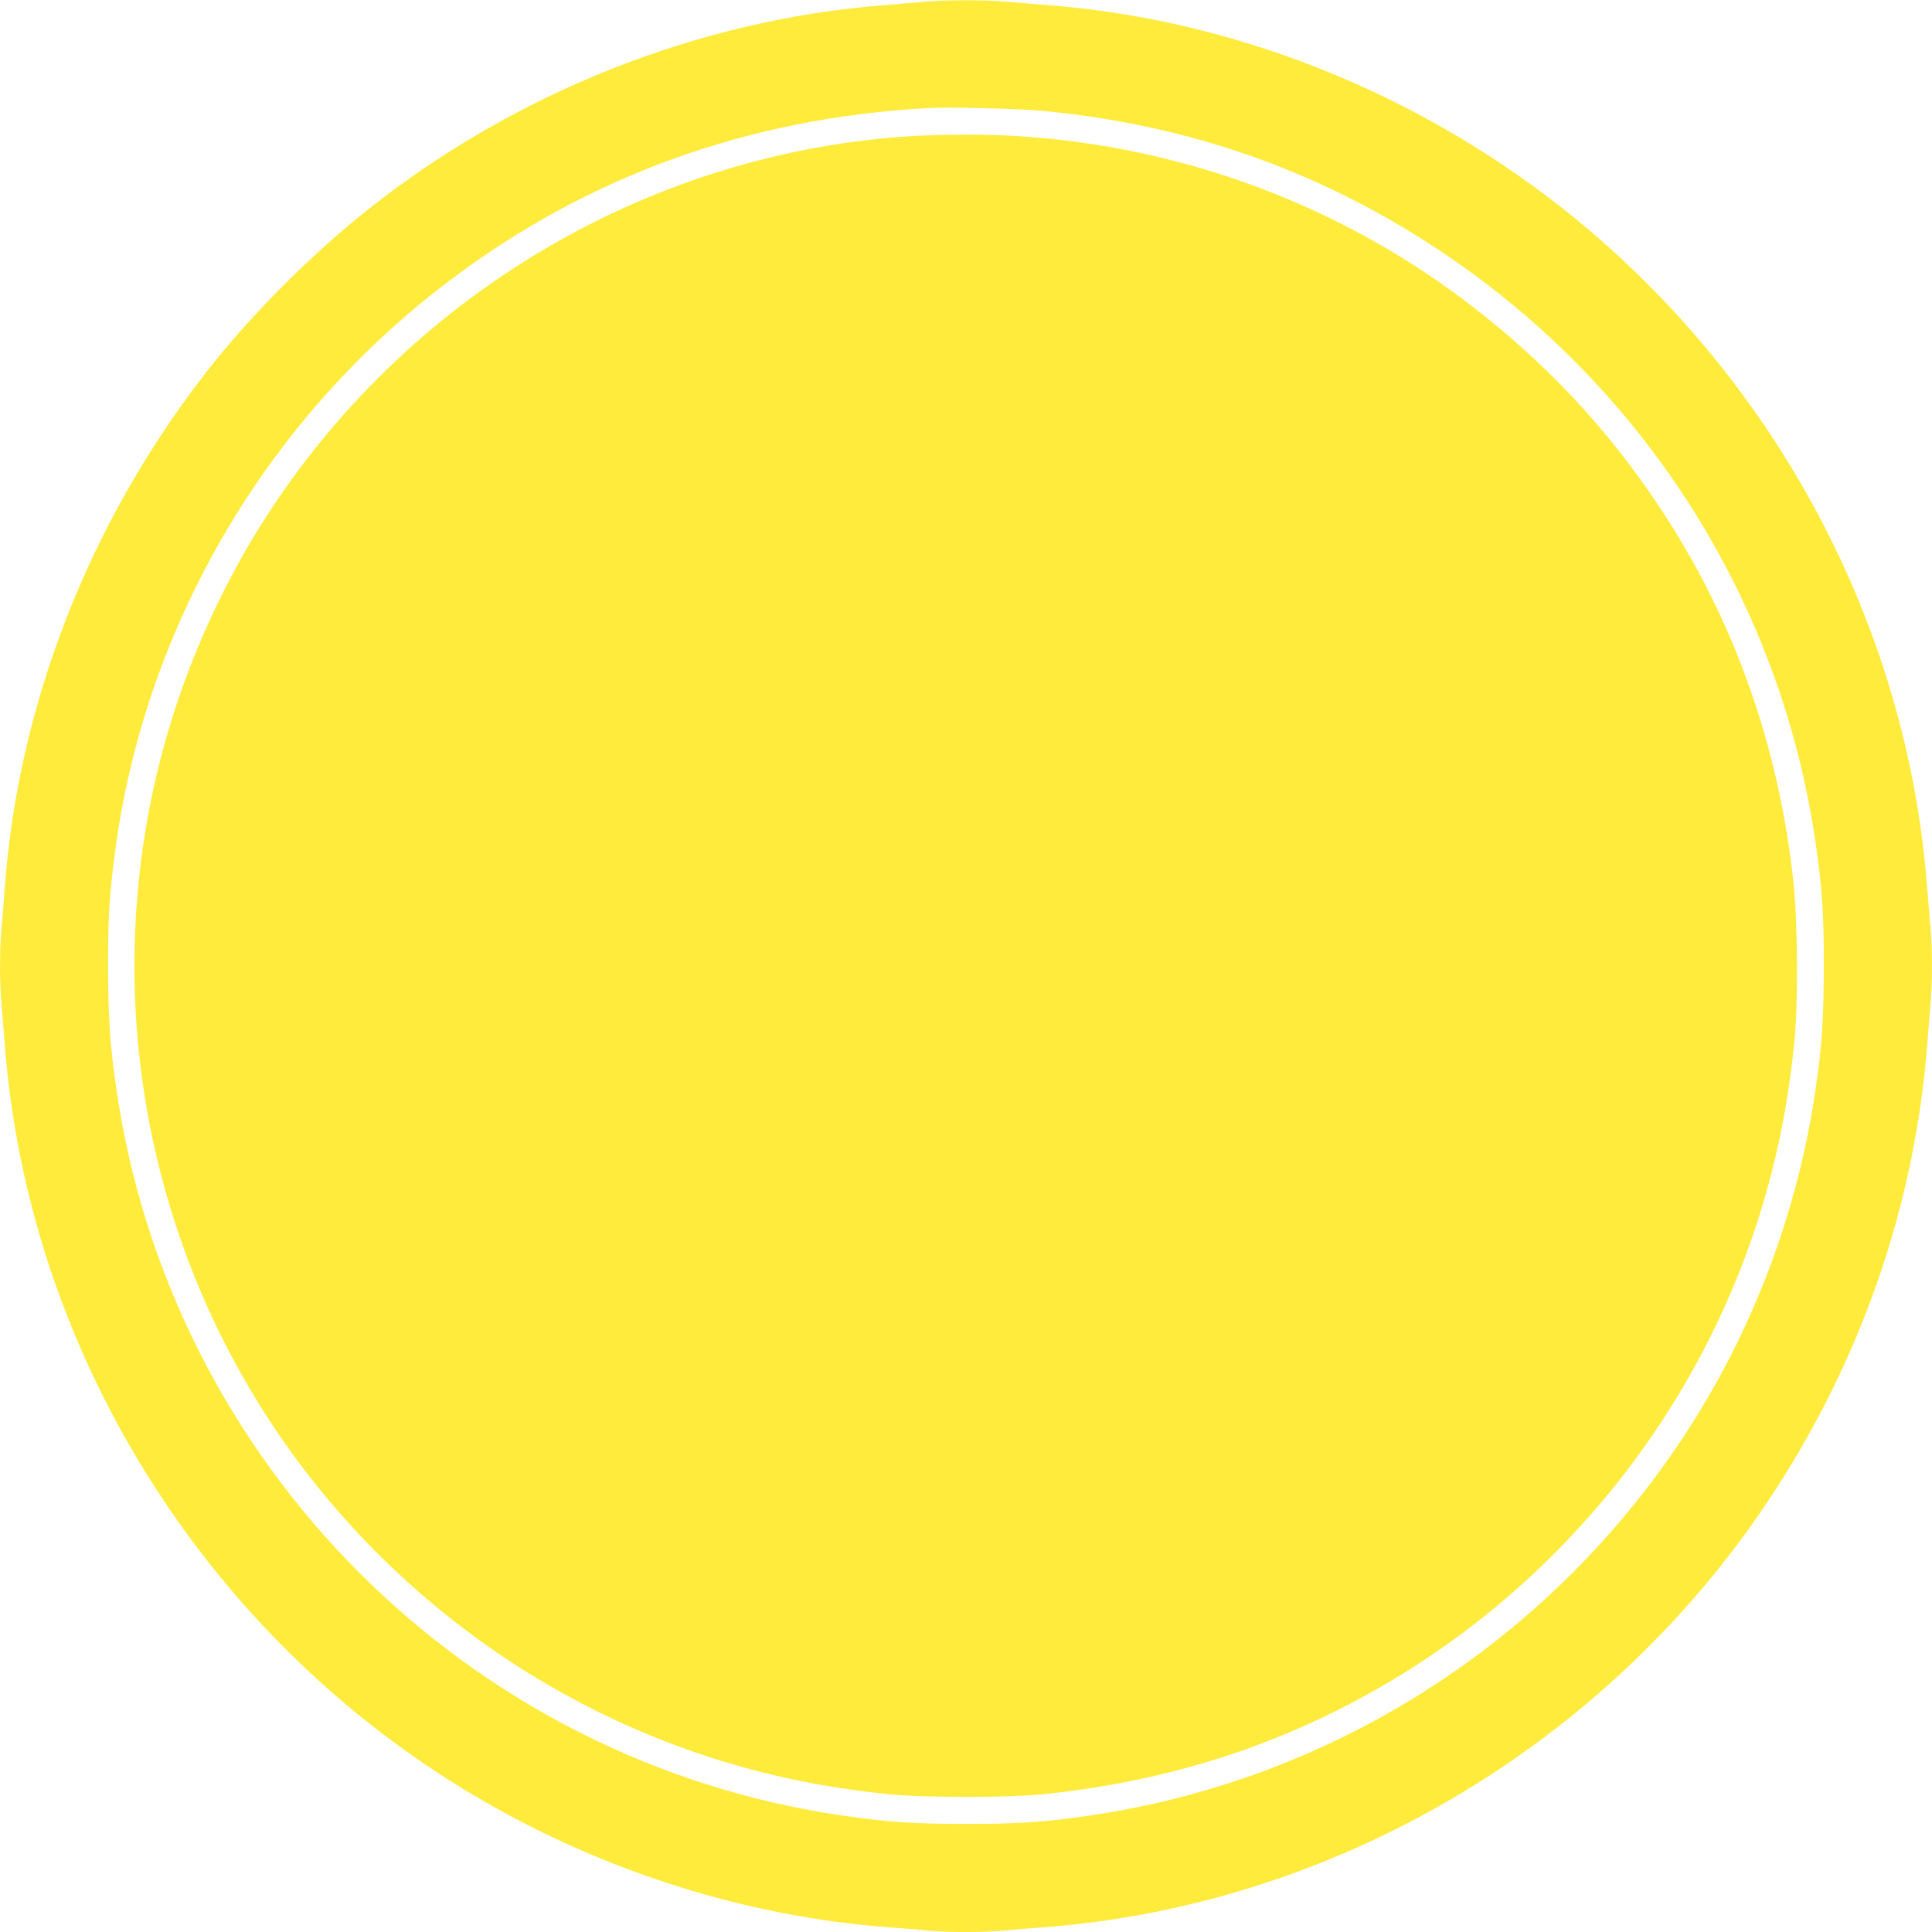 <?xml version="1.0" standalone="no"?>
<!DOCTYPE svg PUBLIC "-//W3C//DTD SVG 20010904//EN"
 "http://www.w3.org/TR/2001/REC-SVG-20010904/DTD/svg10.dtd">
<svg version="1.0" xmlns="http://www.w3.org/2000/svg"
 width="1280pt" height="1280pt" viewBox="0 0 1280 1280"
 preserveAspectRatio="xMidYMid meet">
<g transform="translate(0,1280) scale(0.1,-0.1)"
fill="#ffeb3b" stroke="none">
<path d="M6130 12789 c-47 -4 -173 -15 -280 -24 -1228 -97 -2441 -580 -3422
-1361 -383 -306 -777 -703 -1069 -1079 -775 -1000 -1242 -2204 -1329 -3425 -6
-85 -15 -199 -20 -253 -13 -126 -13 -363 0 -497 5 -58 14 -170 20 -250 150
-2044 1325 -3934 3105 -4992 844 -502 1808 -808 2765 -878 85 -6 199 -15 253
-21 125 -12 369 -12 494 0 54 6 168 15 253 21 1925 141 3724 1195 4809 2818
616 921 980 1967 1061 3052 6 80 15 192 20 250 13 135 13 363 0 504 -5 61 -17
197 -25 301 -134 1646 -937 3207 -2215 4302 -1012 867 -2294 1405 -3595 1508
-104 8 -240 20 -301 25 -127 11 -400 11 -524 -1z m783 -724 c955 -92 1808
-389 2592 -903 1373 -898 2291 -2334 2524 -3947 43 -298 55 -466 54 -815 0
-349 -12 -526 -54 -815 -119 -821 -421 -1616 -876 -2305 -900 -1364 -2331
-2276 -3938 -2509 -297 -43 -466 -55 -815 -55 -349 0 -518 12 -815 55 -2487
360 -4454 2327 -4814 4814 -43 294 -54 467 -55 810 0 333 7 456 44 745 193
1495 994 2873 2209 3794 922 699 1988 1085 3181 1150 136 8 612 -4 763 -19z"/>
<path d="M6050 11899 c-1714 -103 -3299 -1024 -4253 -2471 -135 -205 -235
-381 -353 -622 -942 -1933 -665 -4253 705 -5911 671 -811 1562 -1417 2556
-1738 383 -123 749 -199 1180 -244 238 -24 792 -24 1030 0 907 94 1712 371
2453 845 1073 686 1885 1738 2275 2947 123 382 199 748 244 1180 27 260 24
801 -5 1072 -98 904 -393 1735 -879 2471 -355 539 -783 992 -1308 1387 -951
715 -2129 1102 -3325 1093 -102 0 -246 -5 -320 -9z"/>
</g>
</svg>
